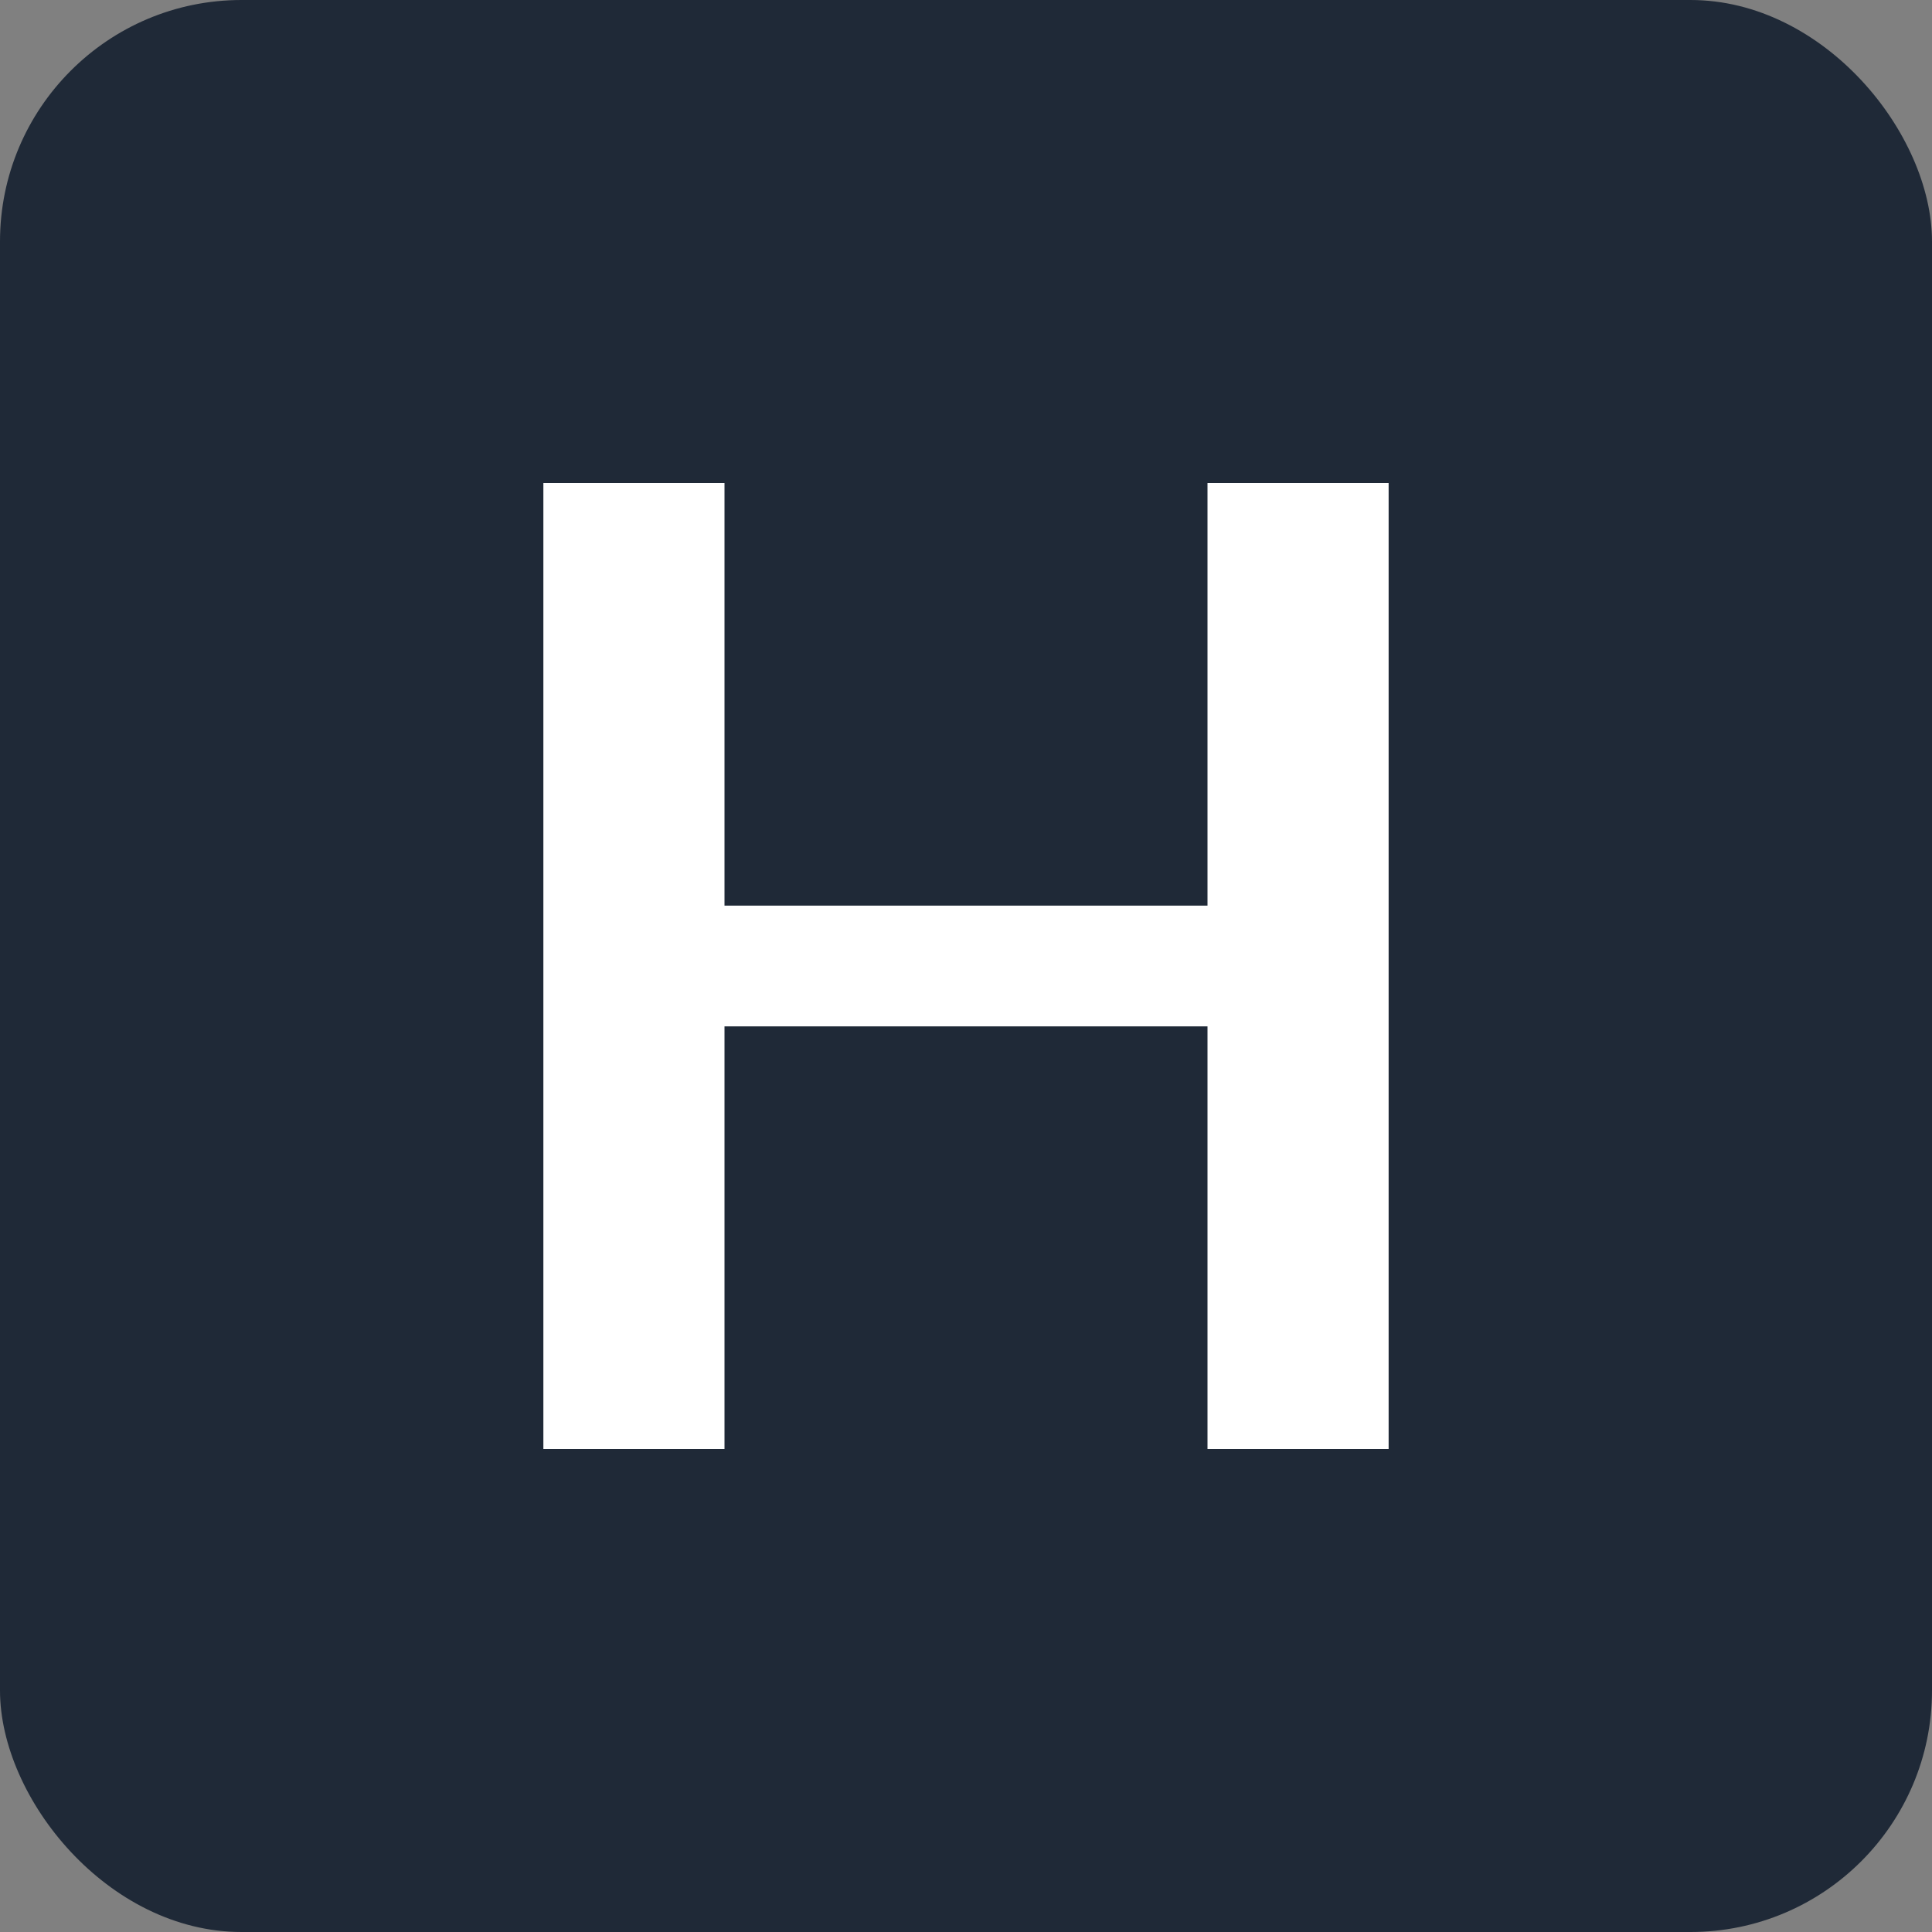<svg xmlns="http://www.w3.org/2000/svg" viewBox="0 0 32 32">
  <rect x="0" y="0" width="32" height="32" fill="#808080" stroke="none"/>
  <rect width="32" height="32" rx="4" fill="#1f2937"/>
  <path d="M9 8v16h3v-7h8v7h3V8h-3v7h-8V8H9z" fill="#ffffff"/>
</svg>